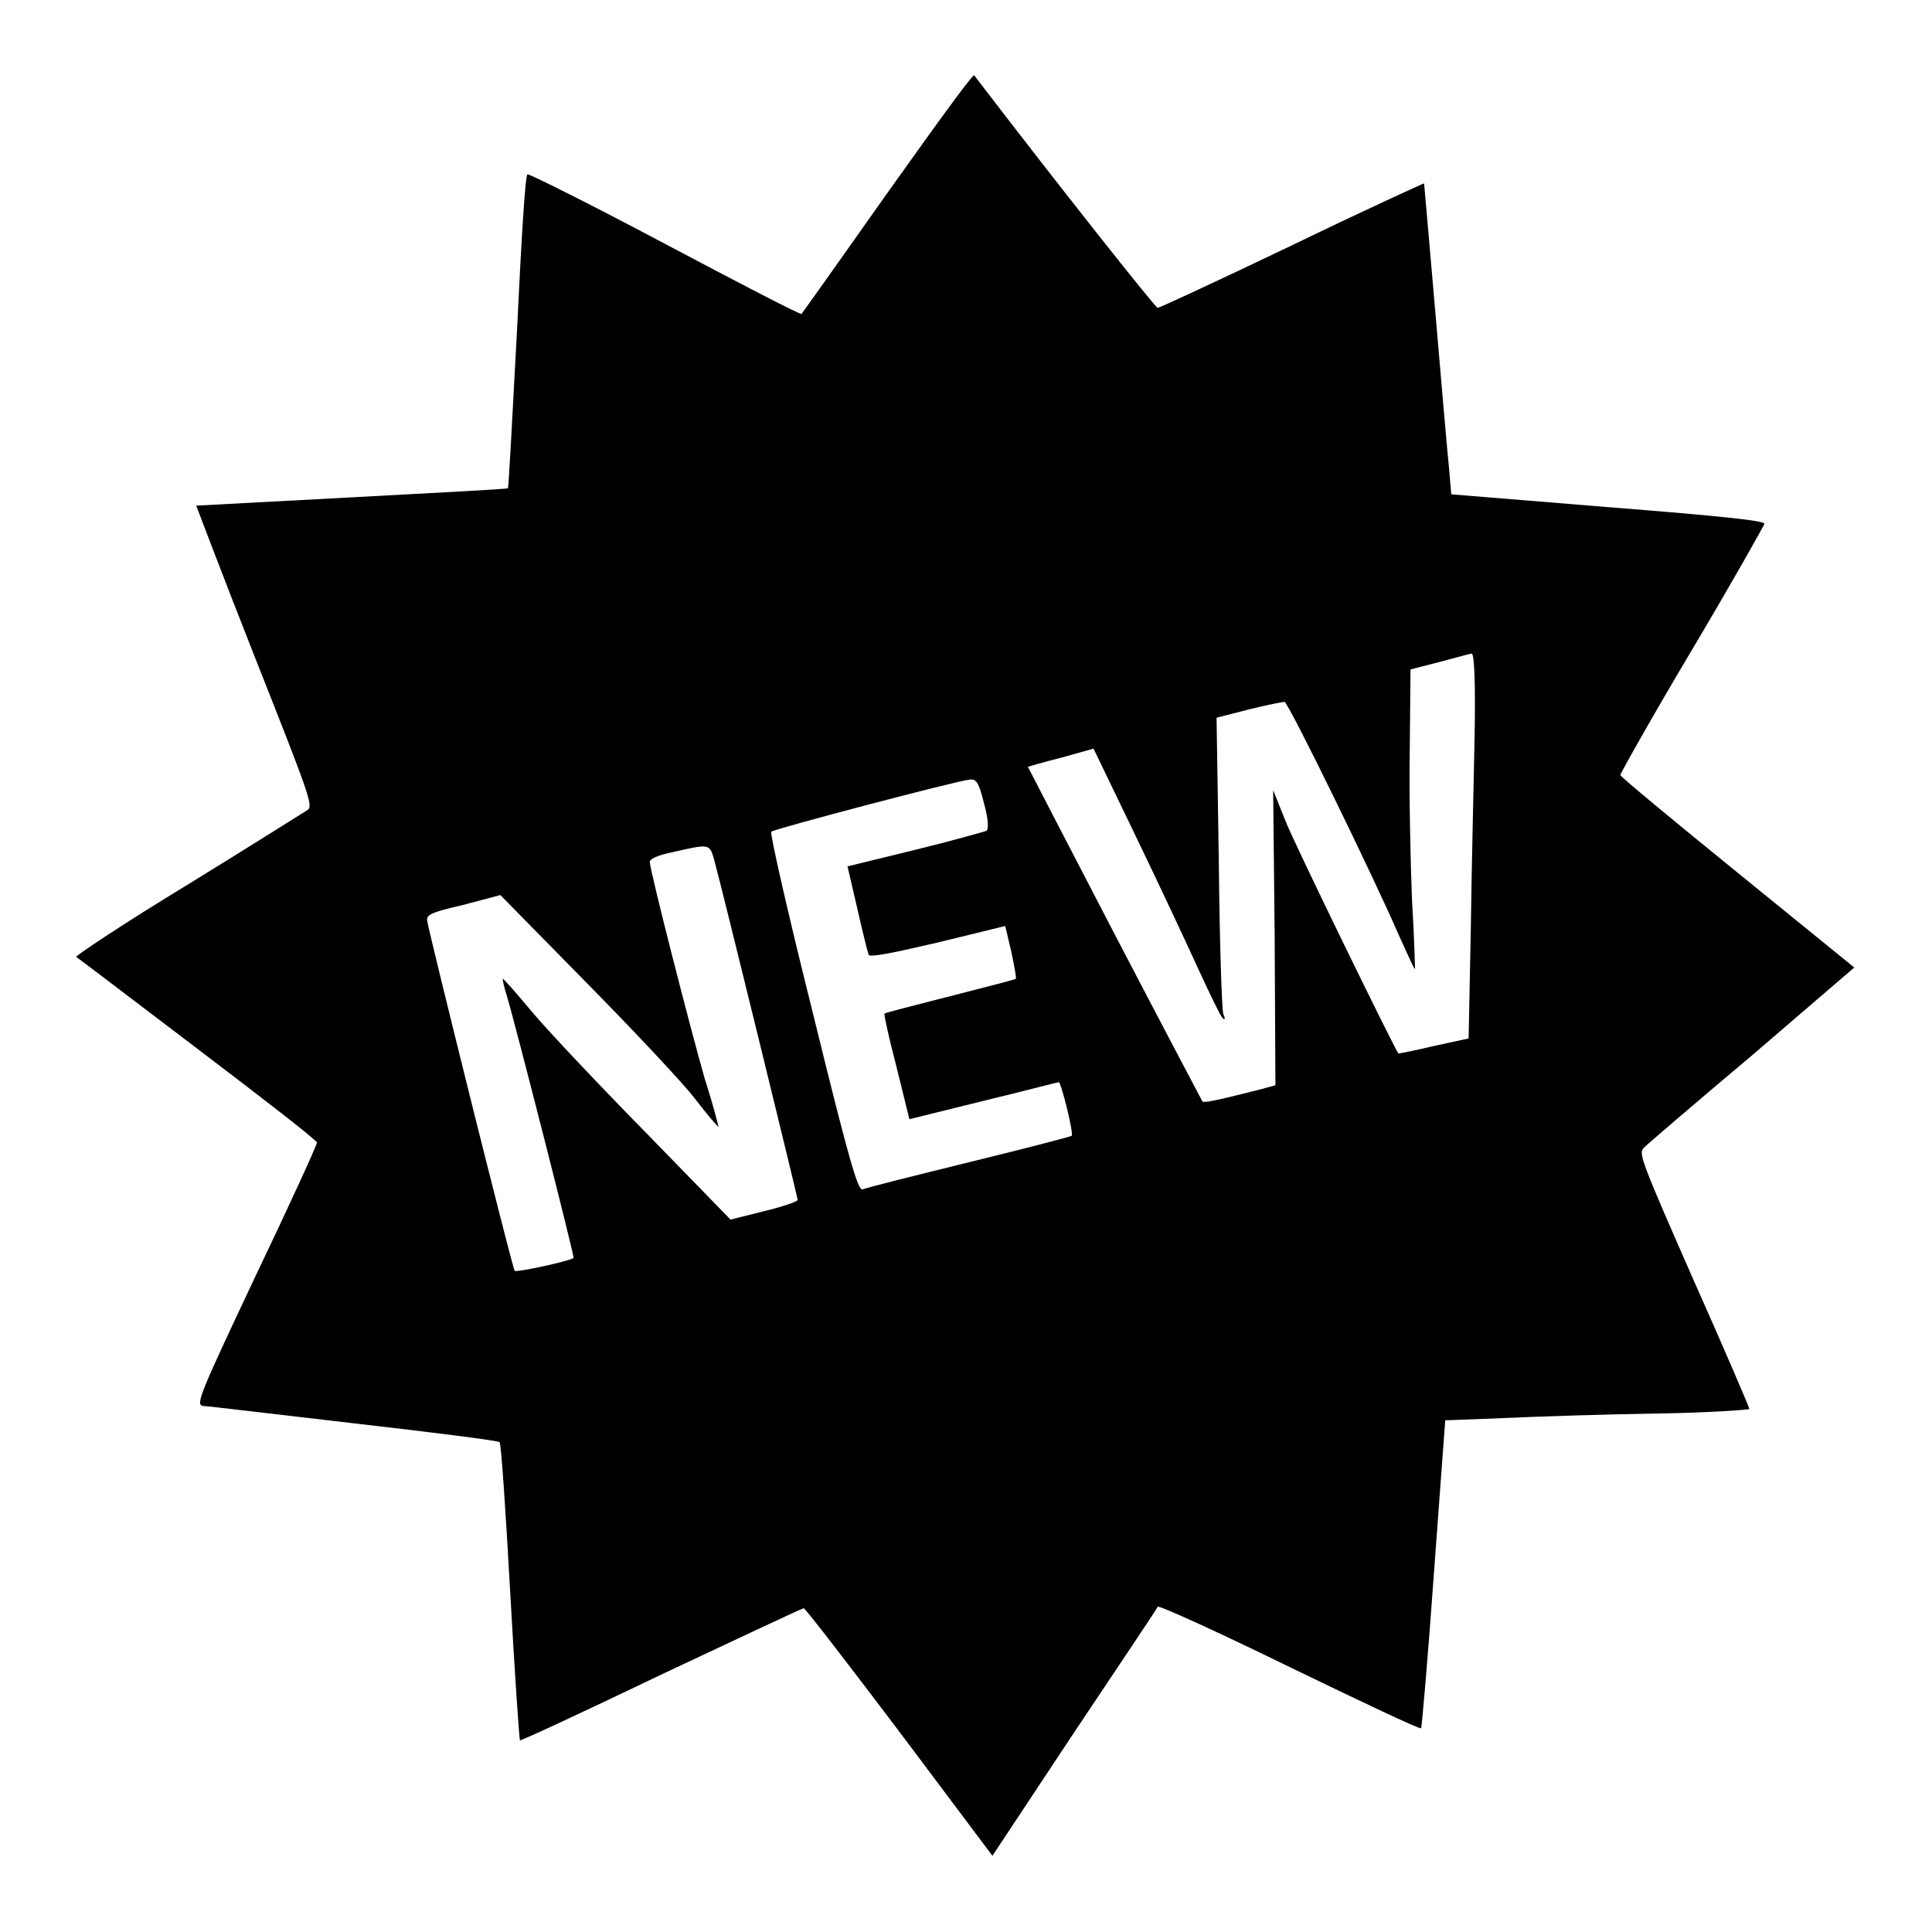 <?xml version="1.0" encoding="utf-8"?>
<!-- Svg Vector Icons : http://www.onlinewebfonts.com/icon -->
<!DOCTYPE svg PUBLIC "-//W3C//DTD SVG 1.1//EN" "http://www.w3.org/Graphics/SVG/1.1/DTD/svg11.dtd">
<svg version="1.1" xmlns="http://www.w3.org/2000/svg" xmlns:xlink="http://www.w3.org/1999/xlink" x="0px" y="0px" viewBox="0 0 256 256" enable-background="new 0 0 256 256" xml:space="preserve">
<g><g><g><path fill="#000000" d="M117.7,25.4c-6.2,8.8-11.4,16.1-11.5,16.2c-0.2,0.1-8.3-4.1-18.1-9.3c-9.8-5.2-18-9.3-18.2-9.2c-0.3,0-0.8,8.3-1.4,20.8c-0.6,11.3-1.1,20.7-1.2,20.8c-0.1,0.1-9.4,0.6-20.7,1.2c-11.3,0.6-20.6,1.1-20.6,1.1c0,0,3.4,9,7.7,19.9c7.2,18.2,7.8,19.8,7.1,20.4c-0.5,0.3-7.6,4.8-15.9,9.9c-8.4,5.1-15,9.5-14.8,9.6c0.2,0.1,7.4,5.6,16.1,12.2c8.7,6.6,15.8,12.1,15.8,12.4c0,0.3-3.6,8.2-8.1,17.6c-7.5,15.9-8,17.1-7,17.3c0.6,0,9.6,1.1,20,2.3c10.5,1.2,19.2,2.3,19.3,2.5c0.2,0.1,0.8,9,1.4,19.8c0.6,10.8,1.2,19.6,1.3,19.7c0.1,0.1,8.5-3.8,18.7-8.7c10.2-4.8,18.7-8.8,18.9-8.8c0.2,0,5.9,7.4,12.7,16.4l12.3,16.4l10.8-16.3c6-9,11-16.4,11.1-16.7c0.2-0.2,8.1,3.4,17.5,8c9.5,4.6,17.3,8.3,17.4,8.1c0.1-0.1,0.9-9.3,1.7-20.5l1.5-20.3l7.8-0.3c4.3-0.2,13.4-0.5,20.2-0.6c6.8-0.1,12.3-0.5,12.3-0.6c0-0.2-3.3-7.9-7.4-17.1c-7-15.9-7.3-16.8-6.6-17.5c0.5-0.5,6.9-6,14.4-12.3l13.5-11.6l-15.5-12.6c-8.5-6.9-15.5-12.7-15.5-12.9s4.2-7.7,9.5-16.6s9.5-16.4,9.6-16.7c0-0.4-5.5-1-20.7-2.2l-20.8-1.7l-0.3-3.5c-0.2-1.9-1-11.1-1.8-20.5c-0.8-9.4-1.5-17.1-1.5-17.2c-0.1,0-8,3.6-17.5,8.2c-9.6,4.6-17.6,8.3-17.8,8.3c-0.3,0-13.6-16.8-24.3-30.8C129.1,9.6,126.1,13.6,117.7,25.4z M195.4,97.1c-0.1,5.8-0.4,17.3-0.5,25.5l-0.3,15l-4.6,1c-2.5,0.6-4.6,1-4.7,1c-0.5-0.6-13.8-27.8-15-30.9l-1.6-4l0.2,19.5l0.1,19.6l-1.8,0.5c-6.3,1.6-7.8,1.9-7.9,1.6c-0.1-0.2-5.4-10.2-11.7-22.3c-6.3-12.1-11.4-22-11.4-22c0,0,2-0.6,4.4-1.2l4.3-1.2l5.4,11.2c3,6.2,6.7,14.1,8.3,17.6c1.6,3.5,3.1,6.6,3.4,6.9c0.3,0.3,0.4,0.1,0.1-0.5c-0.2-0.5-0.5-9.6-0.6-20.1l-0.3-19.2l4.3-1.1c2.4-0.6,4.5-1,4.7-1c0.5,0,12,23.6,15.1,30.8c1.2,2.6,2.1,4.7,2.2,4.6c0-0.1-0.1-4.2-0.4-9.1c-0.2-4.9-0.4-13.8-0.3-19.8l0.1-10.8l3.9-1c2.2-0.6,4.1-1.1,4.2-1.1C195.4,86.6,195.5,91.3,195.4,97.1z M130.4,106.5c0.6,2.2,0.6,3.4,0.3,3.6c-0.3,0.1-4.5,1.3-9.4,2.5l-9,2.2l1.3,5.6c0.7,3.1,1.4,5.9,1.5,6.1c0.1,0.4,3.1-0.2,9.1-1.6l9-2.2l0.8,3.4c0.4,1.9,0.7,3.5,0.6,3.6c-0.1,0.1-4,1.1-8.7,2.3c-4.7,1.2-8.6,2.2-8.7,2.3c-0.1,0.1,0.6,3.3,1.6,7.1l1.7,6.9l9.7-2.4c5.4-1.3,9.9-2.5,10.1-2.5c0.3,0,2,6.8,1.7,7.1c-0.1,0.1-6.2,1.7-13.6,3.5c-7.3,1.8-13.7,3.4-14.1,3.6c-0.6,0.2-1.7-3.4-6.6-23.4c-3.4-13.6-5.7-23.8-5.5-24c0.5-0.4,24.8-6.8,26.3-6.9C129.4,103.2,129.7,103.7,130.4,106.5z M94.6,113.8c1.1,4,11.1,44.9,11.1,45.2c0,0.2-2,0.9-4.5,1.5l-4.4,1.1l-11.1-11.4c-6.1-6.2-12.9-13.4-15.1-16c-2.1-2.5-3.9-4.6-4-4.5c0,0.1,0.2,1.2,0.6,2.4c0.9,2.9,9,34.6,8.8,34.6c-0.9,0.5-7.5,1.9-7.8,1.7c-0.3-0.3-11.2-44.1-11.6-46.4c-0.1-0.8,0.5-1.1,4.8-2.1l4.9-1.3l11.4,11.6c6.3,6.4,12.8,13.3,14.4,15.4c1.6,2.1,3,3.7,3.1,3.7c0-0.1-0.7-2.9-1.8-6.3c-1.9-6.6-7.3-27.7-7.3-28.8c0-0.4,1.1-0.9,3.1-1.3C94,111.8,94,111.8,94.6,113.8z"/></g></g></g>
</svg>